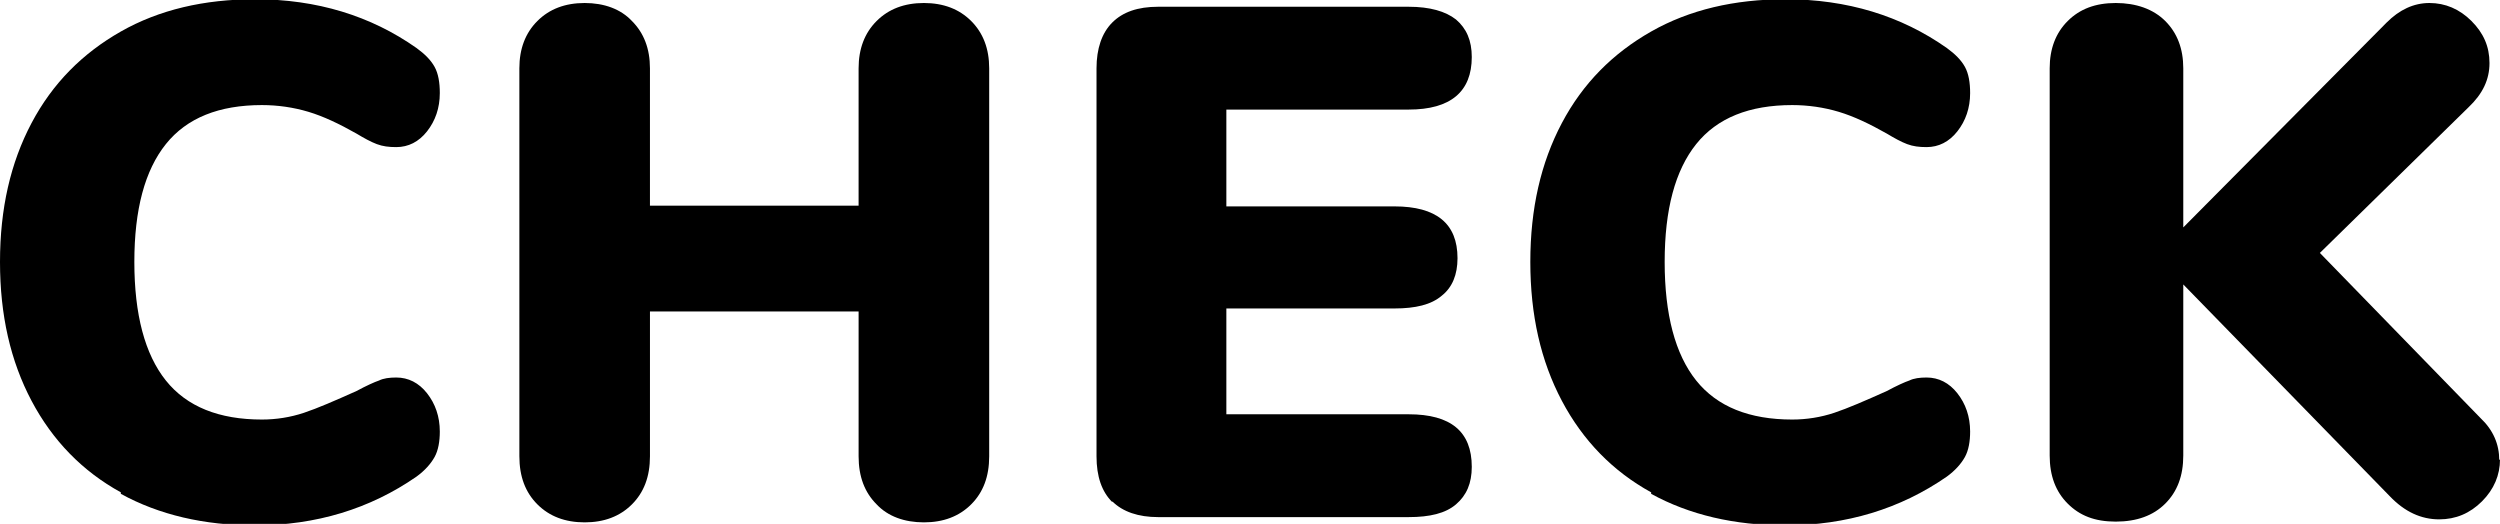 <?xml version="1.0" encoding="UTF-8"?>
<svg id="_圖層_2" data-name="圖層 2" xmlns="http://www.w3.org/2000/svg" width="33.31" height="6.98" viewBox="0 0 33.31 6.98">
  <g id="_按鈕" data-name="按鈕">
    <g>
      <path d="M1.61,6.56c-.51-.28-.91-.69-1.19-1.22-.28-.53-.42-1.14-.42-1.85s.14-1.32.42-1.85c.28-.53.68-.93,1.19-1.22s1.11-.43,1.79-.43c.82,0,1.54.22,2.15.65.11.08.19.16.24.25.05.09.07.21.07.35,0,.2-.06.37-.17.51-.11.14-.25.21-.41.21-.1,0-.18-.01-.26-.04s-.17-.08-.27-.14c-.23-.13-.44-.23-.64-.29s-.41-.09-.62-.09c-.57,0-1,.17-1.28.52-.28.35-.42.87-.42,1.57s.14,1.23.42,1.58c.28.35.71.52,1.28.52.19,0,.38-.03.56-.09.18-.06.41-.16.7-.29.13-.07.24-.12.3-.14.06-.03.14-.04.23-.04.16,0,.3.07.41.21.11.14.17.31.17.51,0,.13-.02.25-.07.34-.05.09-.13.18-.24.26-.62.43-1.34.65-2.15.65-.68,0-1.28-.14-1.79-.42Z"/>
      <path d="M12.94.28c.16.16.24.37.24.63v5.17c0,.27-.08.48-.24.64-.16.16-.37.24-.63.24s-.48-.08-.63-.24c-.16-.16-.24-.37-.24-.64v-1.93h-2.78v1.93c0,.27-.08.48-.24.64-.16.16-.37.24-.63.24s-.47-.08-.63-.24c-.16-.16-.24-.37-.24-.64V.91c0-.26.08-.47.24-.63.16-.16.37-.24.63-.24s.48.08.63.24c.16.16.24.37.24.63v1.83h2.78V.91c0-.26.08-.47.24-.63.16-.16.37-.24.63-.24s.47.08.63.24Z"/>
      <path d="M14.82,6.69c-.14-.14-.21-.34-.21-.61V.91c0-.26.07-.47.21-.61.14-.14.34-.21.61-.21h3.34c.28,0,.49.06.63.17.14.12.21.28.21.5,0,.46-.28.7-.84.7h-2.43v1.29h2.24c.56,0,.84.23.84.69,0,.22-.07.39-.21.5-.14.12-.35.17-.63.17h-2.24v1.41h2.43c.56,0,.84.23.84.7,0,.22-.07.38-.21.5-.14.12-.35.17-.63.17h-3.34c-.26,0-.47-.07-.61-.21Z"/>
      <path d="M22,6.56c-.51-.28-.91-.69-1.19-1.22-.28-.53-.42-1.14-.42-1.85s.14-1.32.42-1.85c.28-.53.68-.93,1.19-1.22s1.11-.43,1.79-.43c.82,0,1.54.22,2.15.65.11.08.19.16.24.25.05.09.07.21.07.35,0,.2-.06.37-.17.51-.11.14-.25.21-.41.21-.1,0-.18-.01-.26-.04s-.17-.08-.27-.14c-.23-.13-.44-.23-.64-.29s-.41-.09-.62-.09c-.57,0-1,.17-1.28.52-.28.35-.42.87-.42,1.57s.14,1.23.42,1.58c.28.35.71.52,1.28.52.19,0,.38-.03.56-.09.18-.06.41-.16.7-.29.13-.07.24-.12.3-.14.06-.03.14-.04.23-.04.16,0,.3.07.41.21.11.14.17.31.17.51,0,.13-.02.25-.07.34-.05.09-.13.18-.24.26-.62.43-1.34.65-2.15.65-.68,0-1.28-.14-1.79-.42Z"/>
      <path d="M33.31,6.12c0,.21-.08.4-.24.56s-.35.24-.57.24c-.24,0-.46-.1-.66-.31l-2.75-2.82v2.28c0,.27-.08.48-.24.64s-.38.24-.66.24-.48-.08-.64-.24c-.16-.16-.24-.37-.24-.64V.91c0-.26.08-.47.24-.63.16-.16.37-.24.64-.24s.5.08.66.24.24.37.24.63v2.12l2.71-2.73c.17-.17.36-.26.57-.26s.4.08.56.24.24.34.24.56-.09.41-.28.59l-1.98,1.94,2.14,2.2c.17.16.25.35.25.56Z"/>
    </g>
  </g>
</svg>
